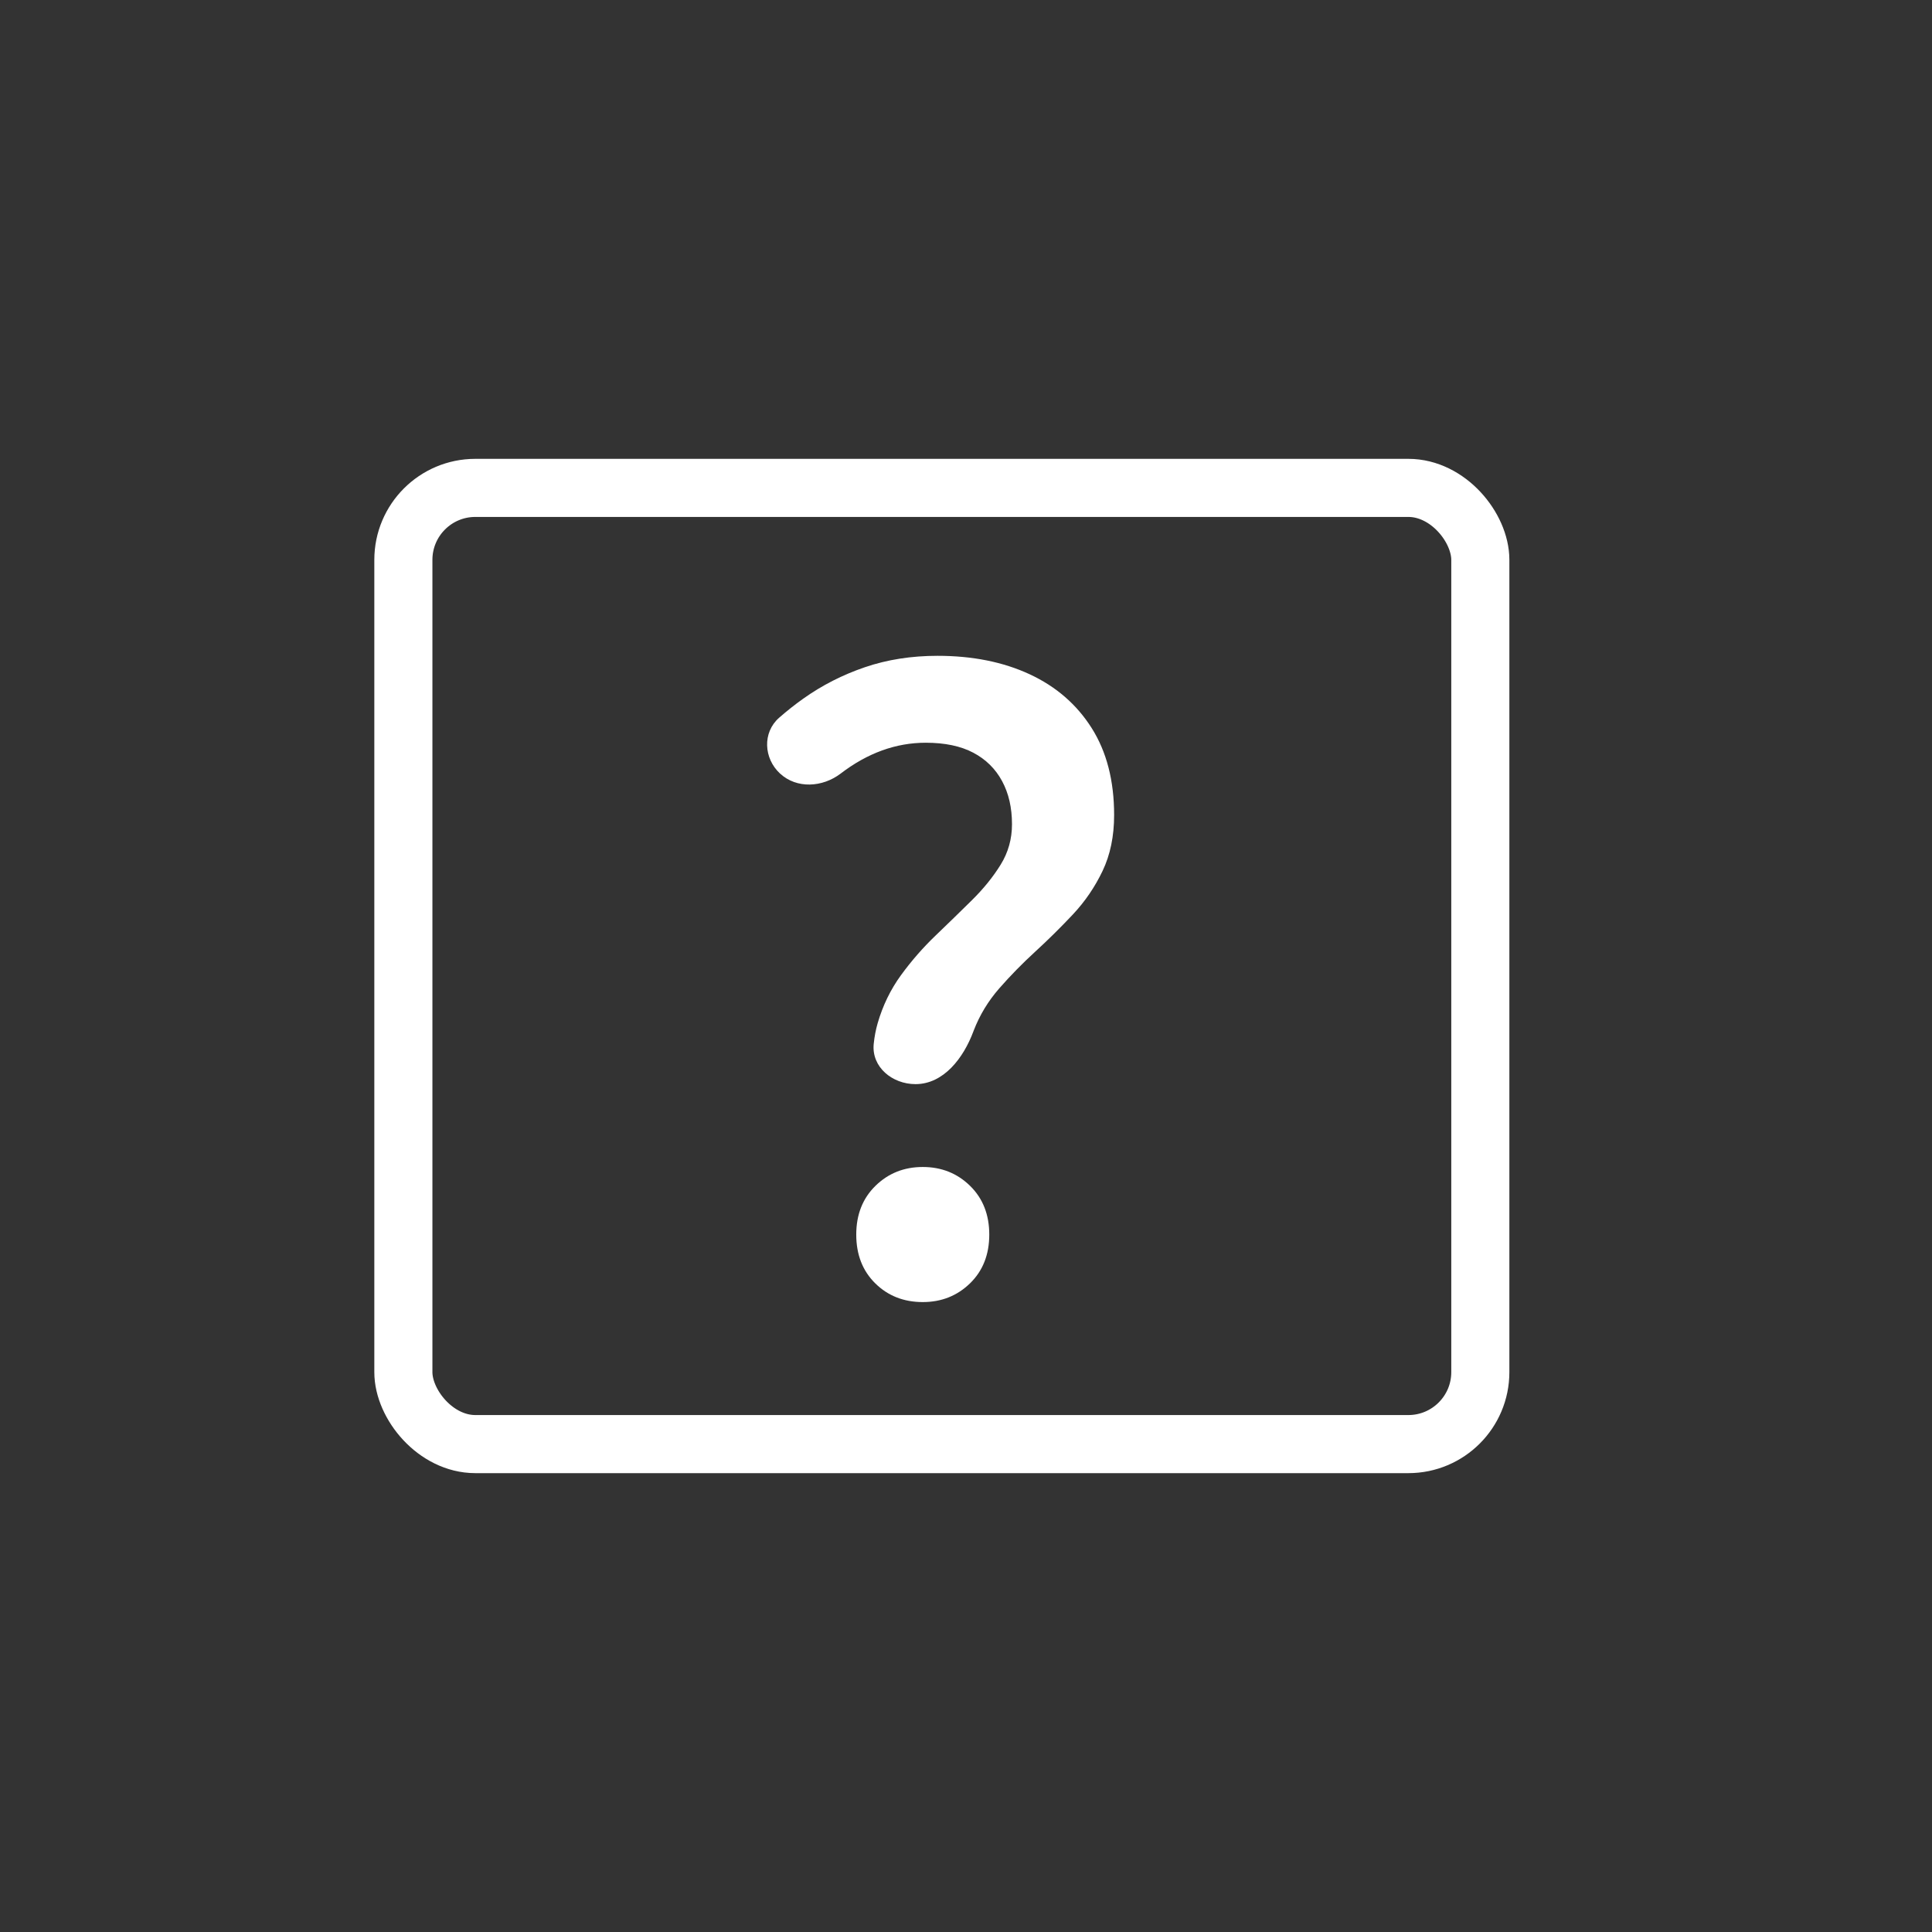 <svg xmlns="http://www.w3.org/2000/svg" xmlns:xlink="http://www.w3.org/1999/xlink" fill="none" version="1.1" width="160" height="160" viewBox="0 0 160 160"><rect x="0" y="0" width="160" height="160" fill="#333333" stroke="none"/><g><g><rect x="33.405" y="40.405" width="89.189" height="79.189" rx="5.961" fill-opacity="0" stroke-opacity="1" stroke="#FFFFFF" fill="none" stroke-width="4.811"/><path d="M72.357,86.455Q72.448,85.552,72.684,84.737Q73.324,82.533,74.618,80.757Q75.912,78.981,77.477,77.481Q79.042,75.98,80.49,74.55Q81.938,73.119,82.873,71.603Q83.809,70.087,83.809,68.257Q83.809,66.205,82.987,64.684Q82.165,63.161,80.604,62.336Q79.043,61.51,76.664,61.51Q72.961,61.51,69.623,64.061C68.12,65.209,65.98,65.344,64.594,64.057C63.24,62.8,63.134,60.66,64.522,59.442Q65.49,58.592,66.52,57.861Q68.86,56.198,71.628,55.256Q74.397,54.312,77.64,54.312Q81.98,54.312,85.268,55.838Q88.557,57.364,90.412,60.302Q92.267,63.24,92.267,67.496Q92.267,70.124,91.31,72.128Q90.353,74.132,88.848,75.734Q87.343,77.336,85.734,78.811Q84.125,80.286,82.752,81.856Q81.379,83.427,80.639,85.345Q80.624,85.384,80.61,85.422C79.795,87.611,78.151,89.783,75.816,89.783C73.894,89.783,72.166,88.367,72.357,86.455M76.419,107.832Q74.056,107.832,72.483,106.28Q70.911,104.728,70.911,102.244Q70.911,99.761,72.505,98.203Q74.1,96.645,76.419,96.645Q78.738,96.645,80.333,98.203Q81.927,99.761,81.927,102.244Q81.927,104.728,80.333,106.28Q78.738,107.832,76.419,107.832Z" fill="#FFFFFF" fill-opacity="1"/></g></g></svg>